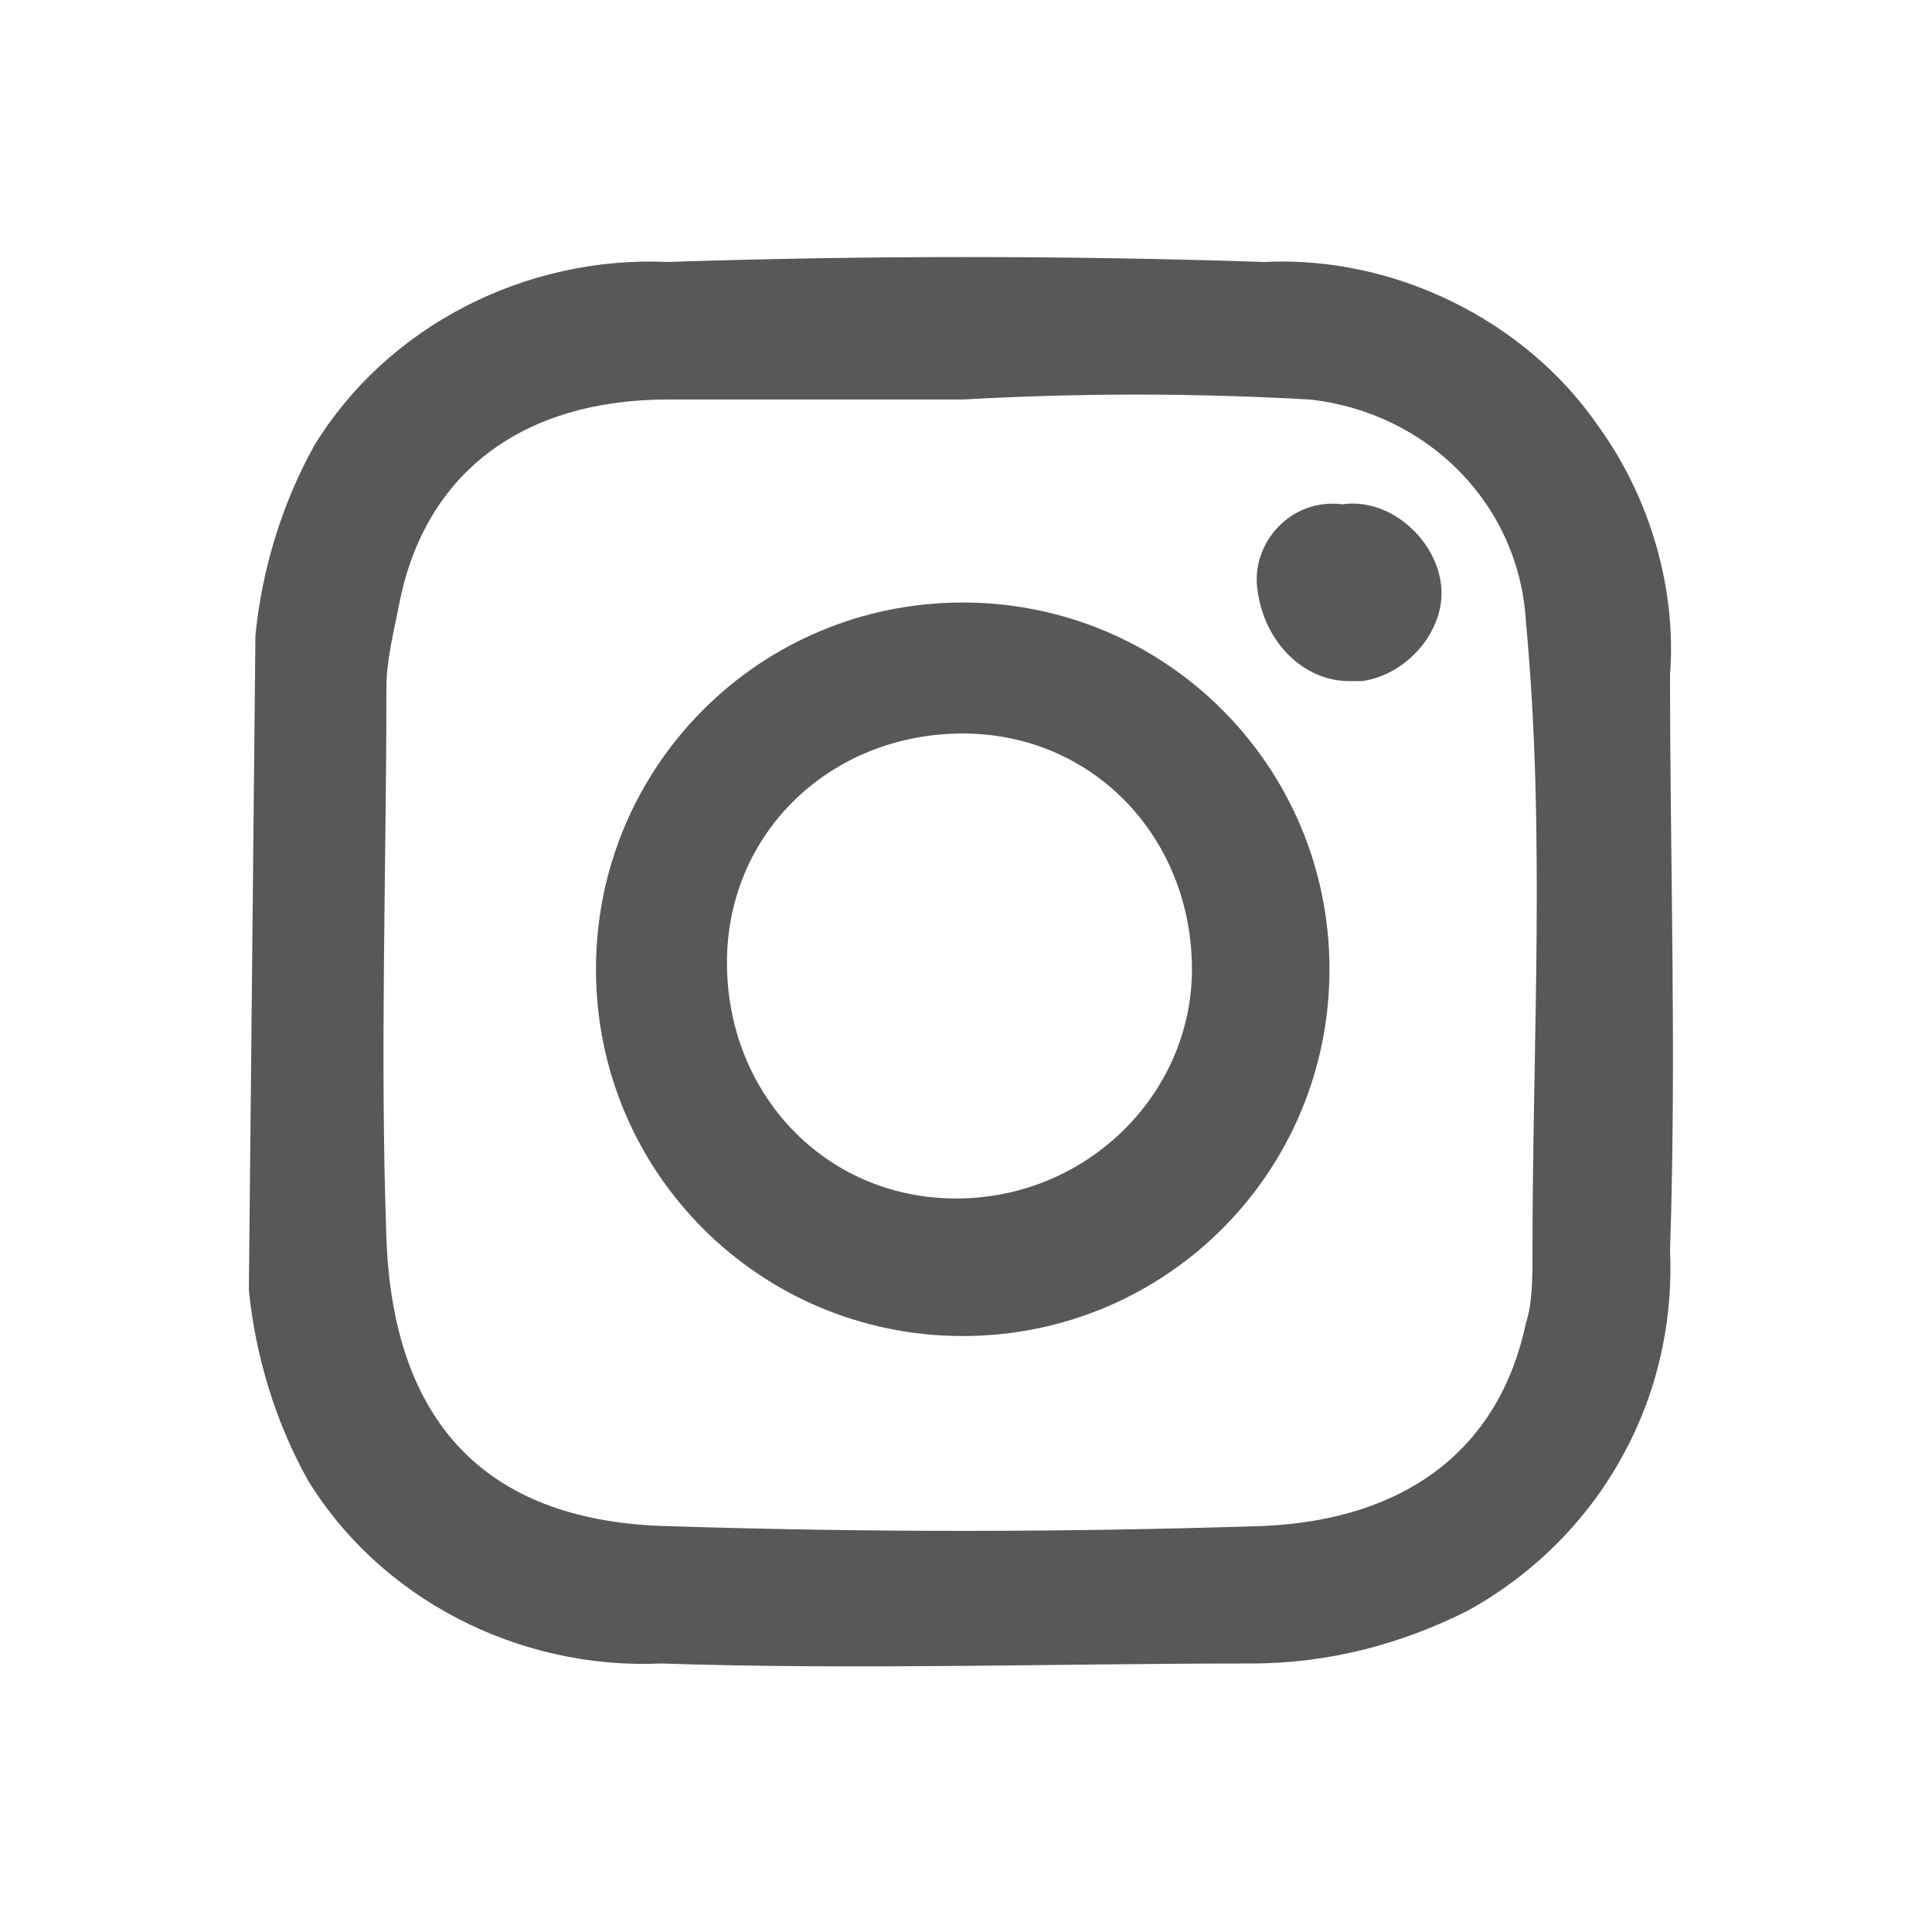 <?xml version="1.0" encoding="UTF-8"?> <svg xmlns="http://www.w3.org/2000/svg" xmlns:xlink="http://www.w3.org/1999/xlink" version="1.1" id="图层_1" x="0px" y="0px" viewBox="0 0 29.5 29.5" style="enable-background:new 0 0 29.5 29.5;" xml:space="preserve"> <style type="text/css"> .st0{fill:#595757;} </style> <path class="st0" d="M3.9,9.7c0.1-1,0.4-2,0.9-2.9C5.9,5,8,3.9,10.2,4c3-0.1,6.1-0.1,9.1,0c2-0.1,4,0.9,5.1,2.5 c0.8,1.1,1.2,2.5,1.1,3.8c0,2.9,0.1,5.8,0,8.8c0.1,2.3-1.1,4.4-3.1,5.5c-1,0.5-2.1,0.8-3.3,0.8c-3,0-6,0.1-9,0 c-2.2,0.1-4.3-1-5.4-2.8c-0.5-0.9-0.8-1.9-0.9-2.9L3.9,9.7z M14.7,6.1c-1.5,0-3,0-4.5,0C8,6.1,6.5,7.2,6.1,9.2 C6,9.7,5.9,10.1,5.9,10.5c0,2.8-0.1,5.6,0,8.4s1.5,4.3,4.2,4.4c3.1,0.1,6.1,0.1,9.2,0c2.2-0.1,3.6-1.2,4-3.1 c0.1-0.3,0.1-0.7,0.1-1.1c0-3.2,0.2-6.4-0.1-9.6c-0.1-1.8-1.5-3.2-3.3-3.4C18.2,6,16.5,6,14.7,6.1"></path> <path class="st0" d="M20.3,14.8c0,3.1-2.5,5.6-5.6,5.6c-3.1,0-5.6-2.5-5.6-5.6s2.5-5.6,5.6-5.6c0,0,0,0,0,0 C17.8,9.2,20.3,11.7,20.3,14.8 M18.2,14.8c0-2-1.5-3.6-3.5-3.6s-3.6,1.5-3.6,3.5s1.5,3.6,3.5,3.6c0,0,0,0,0,0 C16.6,18.3,18.2,16.7,18.2,14.8"></path> <path class="st0" d="M20.5,7.7c0.7-0.1,1.4,0.5,1.5,1.2c0.1,0.7-0.5,1.4-1.2,1.5c-0.1,0-0.2,0-0.2,0c-0.7,0-1.3-0.6-1.4-1.4 C19.1,8.3,19.7,7.6,20.5,7.7C20.5,7.6,20.5,7.6,20.5,7.7"></path> </svg> 
